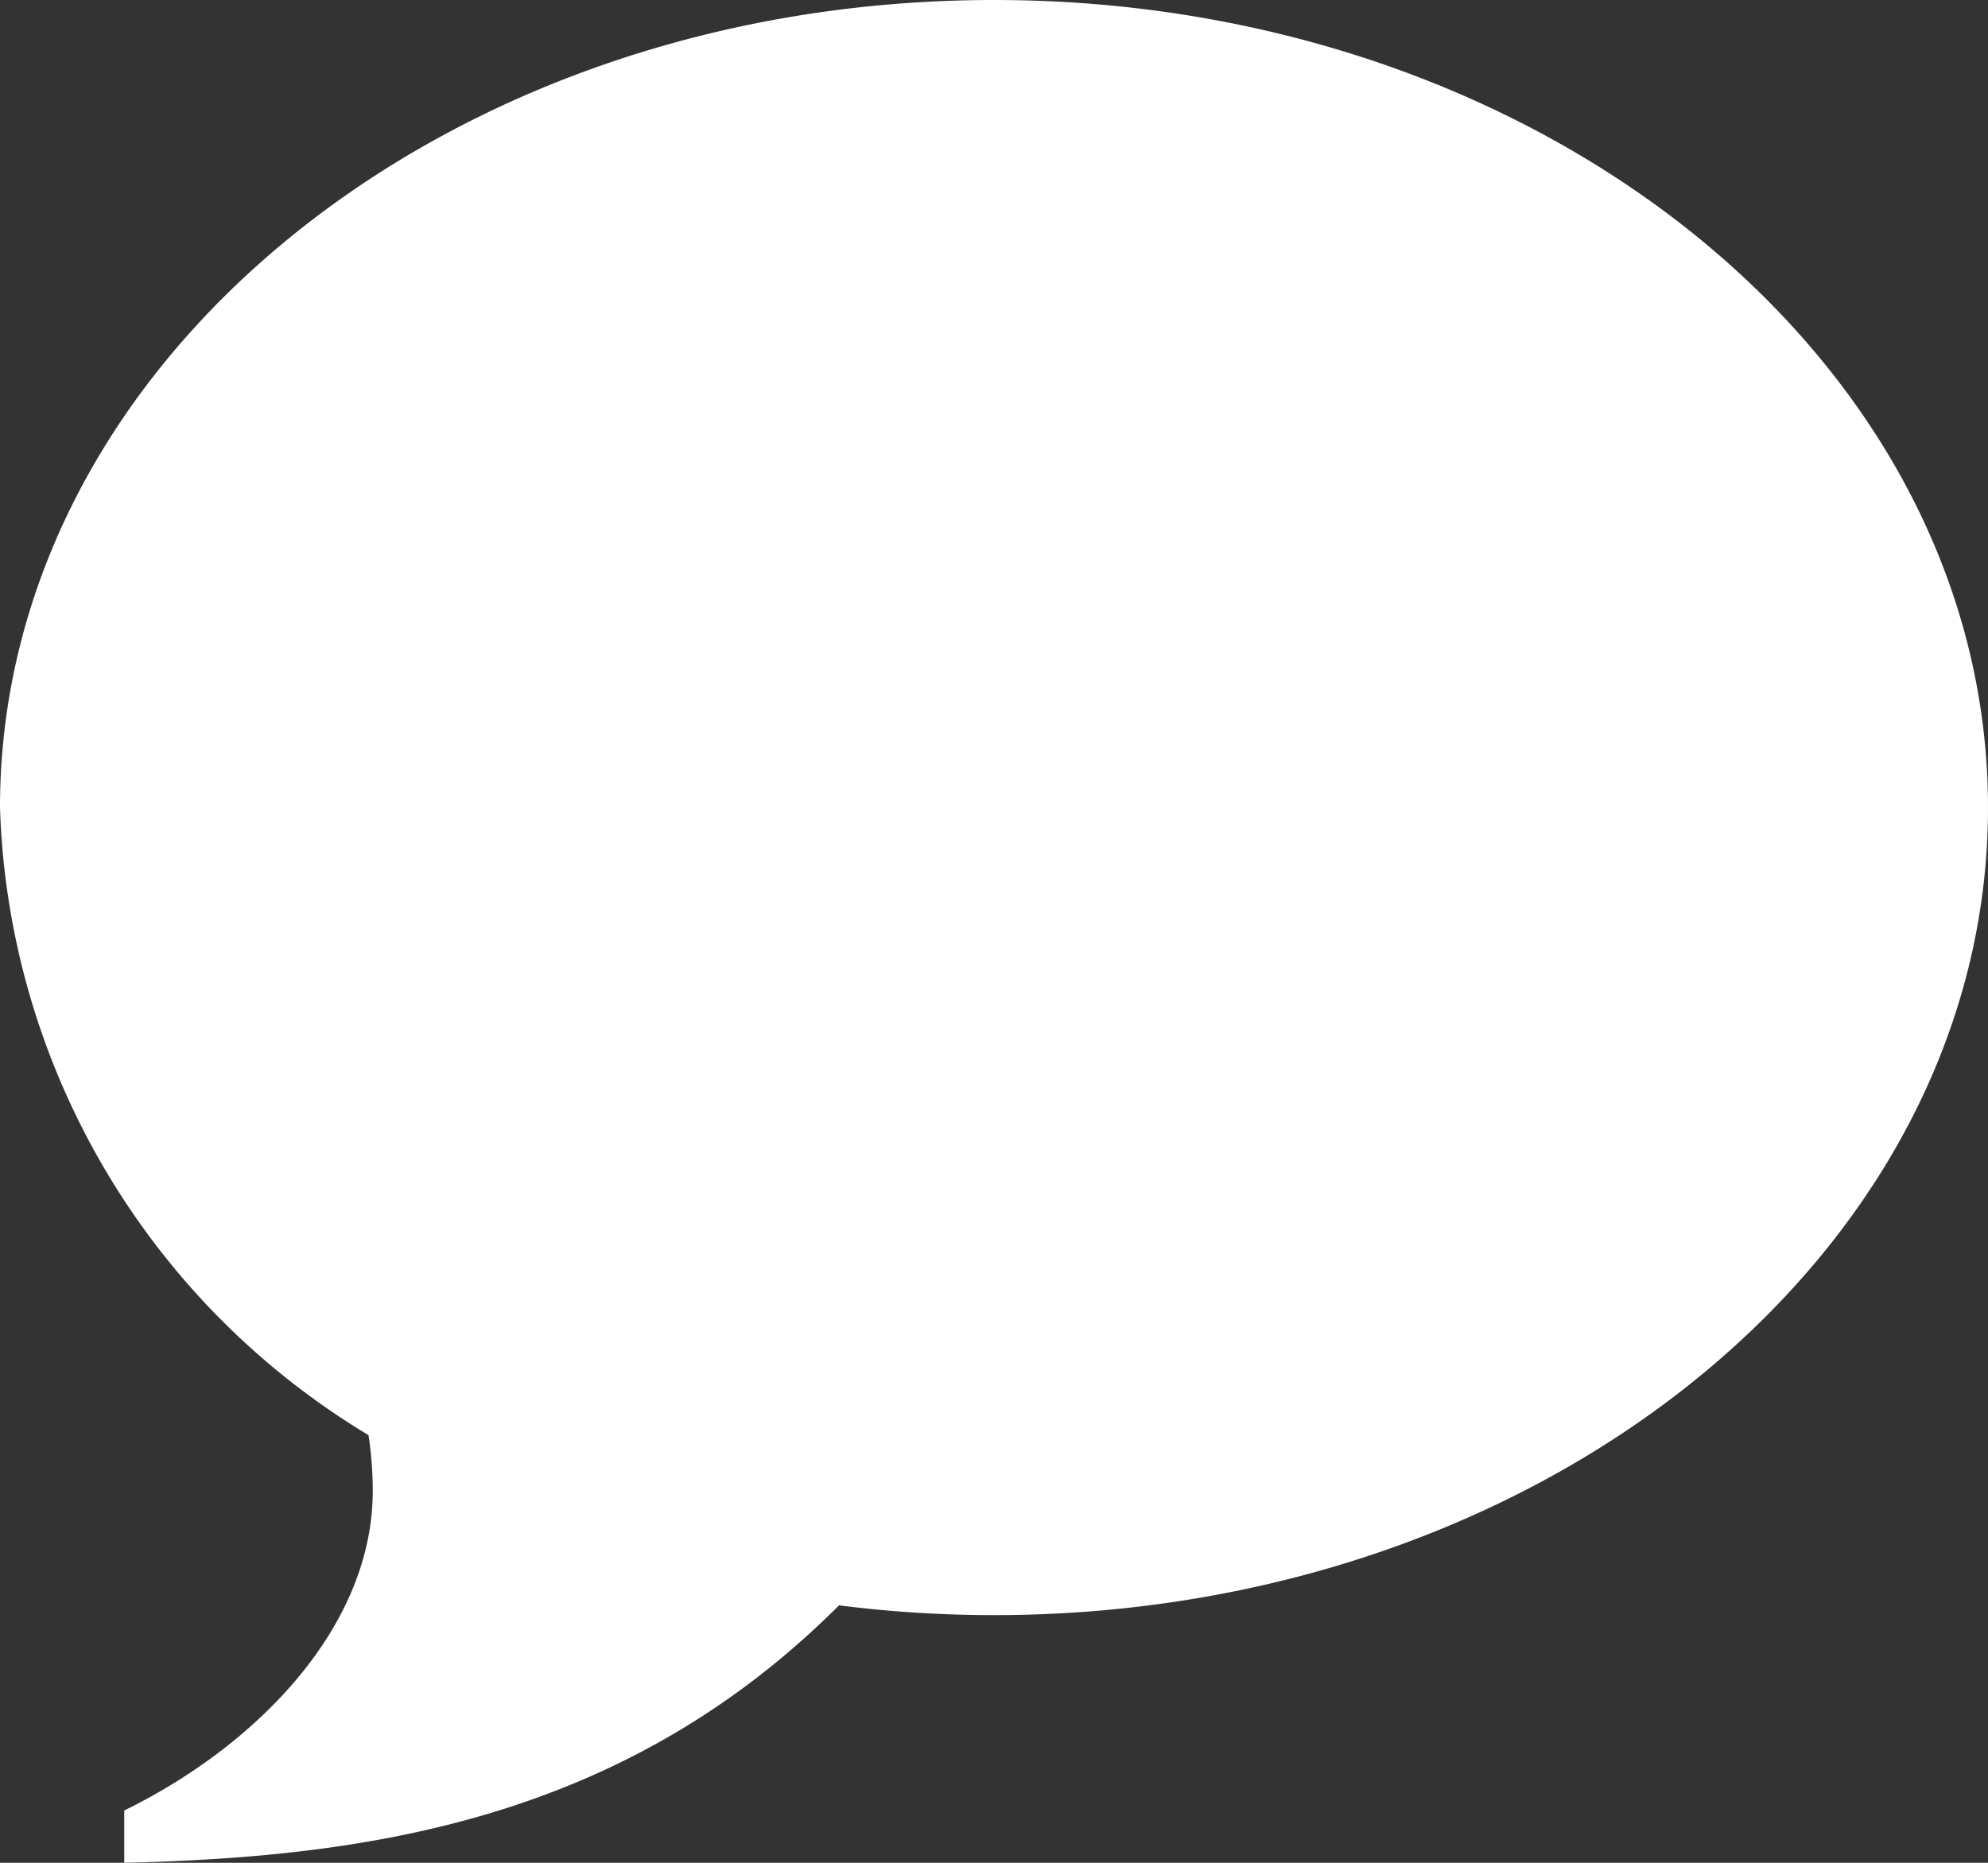 <svg xmlns="http://www.w3.org/2000/svg" width="24" height="22.49" viewBox="0 0 24 22.49">
  <rect x="0" y="0" width="24" height="22.49" fill="#333333" stroke="none"/>
  <path id="Icon_metro-bubble" data-name="Icon metro-bubble" d="M14.571,3.856c6.627,0,12,4.365,12,9.75s-5.373,9.75-12,9.75a14.821,14.821,0,0,1-1.871-.118c-2.578,2.578-5.654,3.04-8.629,3.108v-.631c1.606-.787,3-2.22,3-3.859a4.527,4.527,0,0,0-.051-.673,9.179,9.179,0,0,1-4.449-7.577C2.571,8.221,7.943,3.856,14.571,3.856Z" transform="translate(-2.571 -3.856)" fill="#fff"/>
</svg>
